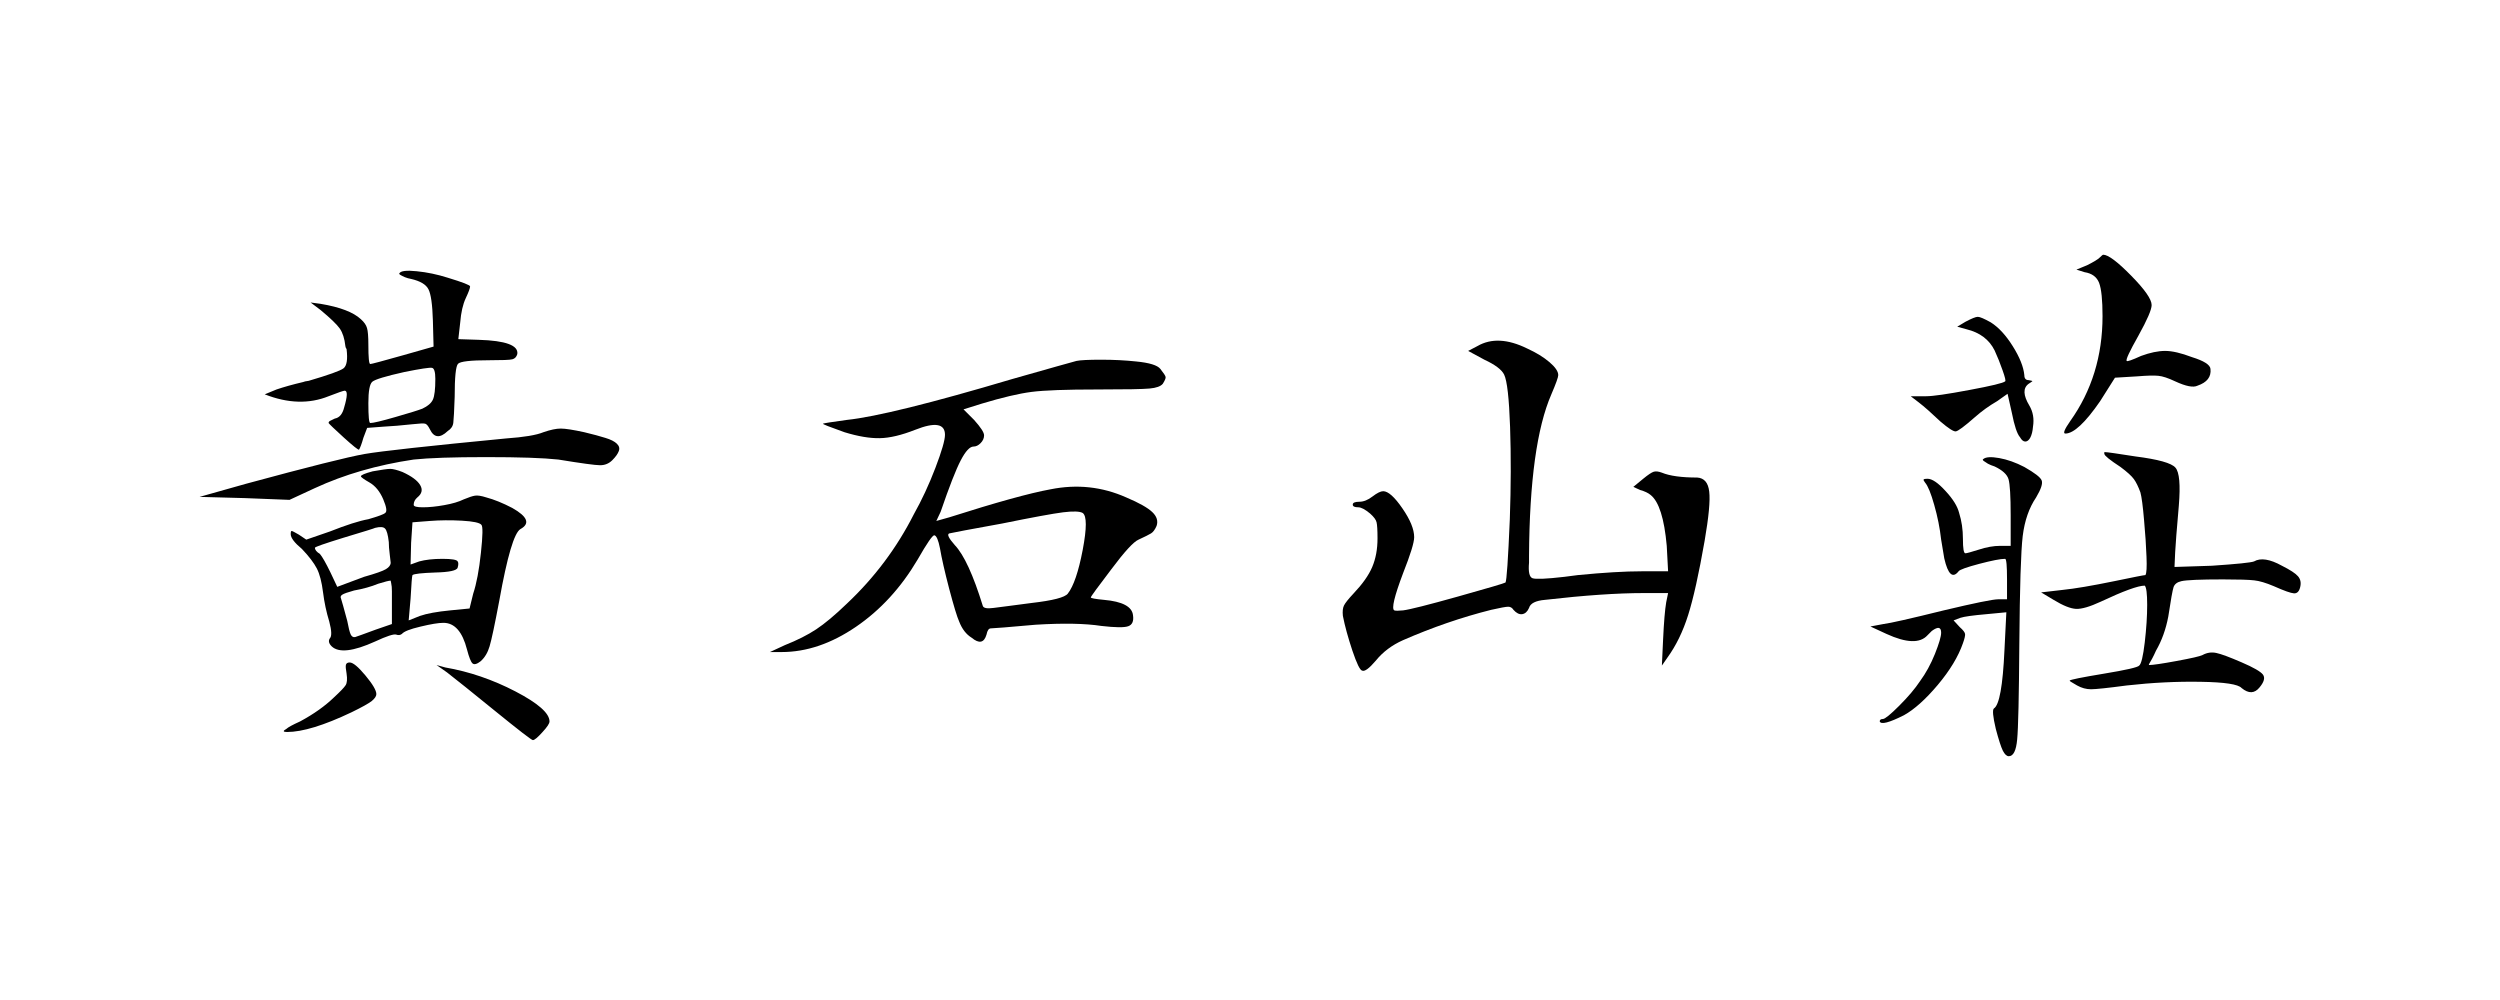 <svg xmlns="http://www.w3.org/2000/svg" xmlns:xlink="http://www.w3.org/1999/xlink" width="385" zoomAndPan="magnify" viewBox="0 0 288.75 115.5" height="154" preserveAspectRatio="xMidYMid meet" version="1.0"><defs><g/></defs><g fill="#000000" fill-opacity="1"><g transform="translate(15.015, 84.265)"><g><path d="M 36.625 -6.594 L 35.406 -7.453 L 36.422 -7.172 C 39.191 -6.691 41.891 -5.77 44.516 -4.406 C 47.141 -3.039 48.453 -1.883 48.453 -0.938 C 48.453 -0.695 48.176 -0.281 47.625 0.312 C 47.082 0.914 46.719 1.219 46.531 1.219 C 46.383 1.219 44.898 0.07 42.078 -2.219 C 39.492 -4.32 37.676 -5.781 36.625 -6.594 Z M 25.016 -6.453 C 24.922 -6.973 24.895 -7.316 24.938 -7.484 C 24.988 -7.66 25.133 -7.75 25.375 -7.75 C 25.758 -7.75 26.367 -7.242 27.203 -6.234 C 28.035 -5.234 28.453 -4.52 28.453 -4.094 C 28.453 -3.852 28.273 -3.586 27.922 -3.297 C 27.566 -3.016 26.789 -2.582 25.594 -2 C 22.395 -0.477 19.91 0.281 18.141 0.281 C 17.66 0.281 17.633 0.16 18.062 -0.078 C 18.258 -0.266 18.785 -0.551 19.641 -0.938 C 21.223 -1.789 22.535 -2.723 23.578 -3.734 C 24.297 -4.398 24.738 -4.863 24.906 -5.125 C 25.07 -5.383 25.109 -5.828 25.016 -6.453 Z M 30.25 -14.703 C 30.25 -15.172 30.25 -15.598 30.25 -15.984 C 30.25 -16.367 30.223 -16.664 30.172 -16.875 C 30.129 -17.094 30.109 -17.203 30.109 -17.203 C 29.922 -17.203 29.441 -17.082 28.672 -16.844 C 27.859 -16.508 26.926 -16.25 25.875 -16.062 C 25.156 -15.863 24.703 -15.703 24.516 -15.578 C 24.328 -15.461 24.281 -15.312 24.375 -15.125 C 24.469 -14.844 24.707 -13.984 25.094 -12.547 C 25.238 -11.773 25.367 -11.258 25.484 -11 C 25.609 -10.738 25.785 -10.633 26.016 -10.688 C 26.16 -10.727 26.953 -11.016 28.391 -11.547 L 30.25 -12.188 Z M 29.891 -21.656 C 29.797 -22.508 29.648 -23.031 29.453 -23.219 C 29.266 -23.414 28.883 -23.441 28.312 -23.297 C 28.27 -23.254 27.051 -22.875 24.656 -22.156 C 22.457 -21.477 21.359 -21.094 21.359 -21 C 21.359 -20.758 21.551 -20.52 21.938 -20.281 C 22.219 -19.945 22.625 -19.234 23.156 -18.141 L 23.938 -16.484 L 27.031 -17.641 C 28.363 -18.016 29.207 -18.312 29.562 -18.531 C 29.926 -18.75 30.109 -19 30.109 -19.281 C 30.109 -19.332 30.07 -19.645 30 -20.219 C 29.926 -20.789 29.891 -21.27 29.891 -21.656 Z M 40.578 -23.656 C 40.379 -23.895 39.633 -24.051 38.344 -24.125 C 37.062 -24.195 35.82 -24.188 34.625 -24.094 L 32.625 -23.938 L 32.469 -21.578 L 32.406 -19.062 L 33.406 -19.422 C 34.125 -19.617 35.02 -19.719 36.094 -19.719 C 37.164 -19.719 37.75 -19.617 37.844 -19.422 C 37.945 -19.285 37.945 -19.047 37.844 -18.703 C 37.75 -18.367 36.891 -18.18 35.266 -18.141 C 33.691 -18.086 32.812 -17.988 32.625 -17.844 C 32.57 -17.75 32.5 -16.844 32.406 -15.125 L 32.188 -12.609 L 33.484 -13.125 C 34.297 -13.406 35.461 -13.617 36.984 -13.766 L 39.219 -13.984 L 39.641 -15.703 C 40.023 -16.848 40.32 -18.422 40.531 -20.422 C 40.75 -22.43 40.766 -23.508 40.578 -23.656 Z M 28.031 -29.828 C 29.082 -30.016 29.758 -30.109 30.062 -30.109 C 30.375 -30.109 30.844 -29.988 31.469 -29.75 C 32.52 -29.27 33.203 -28.766 33.516 -28.234 C 33.828 -27.711 33.719 -27.238 33.188 -26.812 C 32.906 -26.57 32.766 -26.285 32.766 -25.953 C 32.766 -25.766 33.117 -25.672 33.828 -25.672 C 34.547 -25.672 35.367 -25.754 36.297 -25.922 C 37.234 -26.086 37.988 -26.312 38.562 -26.594 C 39.133 -26.832 39.562 -26.973 39.844 -27.016 C 40.133 -27.066 40.57 -27 41.156 -26.812 C 42.062 -26.57 43.062 -26.164 44.156 -25.594 C 45.926 -24.594 46.238 -23.781 45.094 -23.156 C 44.375 -22.727 43.562 -19.977 42.656 -14.906 C 42.125 -12.094 41.75 -10.328 41.531 -9.609 C 41.32 -8.891 40.977 -8.316 40.5 -7.891 C 40.07 -7.555 39.758 -7.473 39.562 -7.641 C 39.375 -7.805 39.16 -8.344 38.922 -9.25 C 38.398 -11.301 37.492 -12.328 36.203 -12.328 C 35.629 -12.328 34.742 -12.18 33.547 -11.891 C 32.348 -11.609 31.633 -11.328 31.406 -11.047 C 31.207 -10.898 30.988 -10.875 30.75 -10.969 C 30.469 -11.062 29.656 -10.797 28.312 -10.172 C 25.781 -9.023 24.109 -8.836 23.297 -9.609 C 22.961 -9.941 22.891 -10.25 23.078 -10.531 C 23.316 -10.77 23.297 -11.414 23.016 -12.469 C 22.68 -13.57 22.441 -14.695 22.297 -15.844 C 22.148 -17.039 21.91 -17.961 21.578 -18.609 C 21.242 -19.254 20.672 -20.004 19.859 -20.859 C 18.992 -21.578 18.562 -22.148 18.562 -22.578 C 18.562 -22.816 18.598 -22.938 18.672 -22.938 C 18.742 -22.938 19.02 -22.797 19.5 -22.516 L 20.359 -21.938 L 23.078 -22.875 C 24.992 -23.633 26.477 -24.109 27.531 -24.297 C 28.676 -24.629 29.32 -24.867 29.469 -25.016 C 29.707 -25.16 29.633 -25.688 29.25 -26.594 C 28.863 -27.5 28.336 -28.145 27.672 -28.531 C 27.004 -28.914 26.672 -29.156 26.672 -29.25 C 26.672 -29.395 27.125 -29.586 28.031 -29.828 Z M 47.75 -34.344 C 48.562 -34.625 49.227 -34.766 49.75 -34.766 C 50.281 -34.766 51.188 -34.625 52.469 -34.344 C 53.477 -34.102 54.289 -33.883 54.906 -33.688 C 55.531 -33.5 55.973 -33.273 56.234 -33.016 C 56.504 -32.754 56.578 -32.469 56.453 -32.156 C 56.336 -31.844 56.086 -31.492 55.703 -31.109 C 55.316 -30.723 54.848 -30.531 54.297 -30.531 C 53.754 -30.531 52.145 -30.75 49.469 -31.188 C 47.75 -31.375 44.973 -31.469 41.141 -31.469 C 37.316 -31.469 34.523 -31.375 32.766 -31.188 C 28.555 -30.562 24.754 -29.461 21.359 -27.891 L 18.422 -26.531 L 13.266 -26.734 L 8.031 -26.875 L 13.406 -28.391 C 20.625 -30.348 25.188 -31.492 27.094 -31.828 C 29.008 -32.16 34.457 -32.758 43.438 -33.625 C 45.5 -33.77 46.938 -34.008 47.75 -34.344 Z M 35.266 -40.5 C 35.266 -41.312 35.133 -41.738 34.875 -41.781 C 34.613 -41.832 33.551 -41.672 31.688 -41.297 C 29.531 -40.816 28.297 -40.441 27.984 -40.172 C 27.68 -39.91 27.531 -39.086 27.531 -37.703 C 27.531 -36.172 27.602 -35.406 27.75 -35.406 C 28.082 -35.406 29.047 -35.633 30.641 -36.094 C 32.242 -36.551 33.285 -36.875 33.766 -37.062 C 34.391 -37.352 34.797 -37.703 34.984 -38.109 C 35.172 -38.516 35.266 -39.312 35.266 -40.5 Z M 31.109 -52.688 C 31.254 -52.977 31.922 -53.062 33.109 -52.938 C 34.305 -52.82 35.504 -52.57 36.703 -52.188 C 38.422 -51.664 39.281 -51.332 39.281 -51.188 C 39.281 -50.988 39.113 -50.535 38.781 -49.828 C 38.445 -49.109 38.234 -48.176 38.141 -47.031 L 37.922 -45.094 L 40.281 -45.016 C 43.395 -44.922 44.879 -44.375 44.734 -43.375 C 44.641 -43.039 44.445 -42.836 44.156 -42.766 C 43.875 -42.691 42.969 -42.656 41.438 -42.656 C 39.332 -42.656 38.148 -42.52 37.891 -42.25 C 37.629 -41.988 37.5 -40.711 37.5 -38.422 C 37.445 -36.848 37.395 -35.859 37.344 -35.453 C 37.301 -35.047 37.086 -34.723 36.703 -34.484 C 35.797 -33.617 35.102 -33.691 34.625 -34.703 C 34.438 -35.078 34.258 -35.285 34.094 -35.328 C 33.926 -35.379 33.438 -35.359 32.625 -35.266 C 31.375 -35.129 30.25 -35.035 29.25 -34.984 L 27.391 -34.844 L 26.953 -33.688 C 26.766 -33.02 26.598 -32.566 26.453 -32.328 C 26.359 -32.285 25.77 -32.754 24.688 -33.734 C 23.613 -34.711 23.031 -35.27 22.938 -35.406 C 22.938 -35.508 22.992 -35.594 23.109 -35.656 C 23.234 -35.727 23.414 -35.816 23.656 -35.922 C 24.188 -36.016 24.547 -36.441 24.734 -37.203 C 25.117 -38.492 25.141 -39.141 24.797 -39.141 C 24.66 -39.141 24.039 -38.926 22.938 -38.5 C 20.695 -37.594 18.238 -37.664 15.562 -38.719 L 16.922 -39.281 C 17.773 -39.57 18.801 -39.859 20 -40.141 C 20.094 -40.191 20.305 -40.238 20.641 -40.281 C 22.941 -40.957 24.281 -41.438 24.656 -41.719 C 25.039 -42.008 25.16 -42.75 25.016 -43.938 C 24.922 -44.082 24.875 -44.203 24.875 -44.297 C 24.781 -45.16 24.566 -45.832 24.234 -46.312 C 23.898 -46.789 23.16 -47.504 22.016 -48.453 L 20.859 -49.328 L 22.016 -49.172 C 24.254 -48.797 25.805 -48.203 26.672 -47.391 C 27.047 -47.055 27.281 -46.719 27.375 -46.375 C 27.477 -46.039 27.531 -45.398 27.531 -44.453 C 27.531 -42.961 27.602 -42.219 27.75 -42.219 C 27.883 -42.219 29.148 -42.555 31.547 -43.234 L 35.062 -44.234 L 34.984 -47.234 C 34.93 -49.098 34.758 -50.305 34.469 -50.859 C 34.188 -51.41 33.52 -51.805 32.469 -52.047 C 32.227 -52.086 31.988 -52.156 31.75 -52.25 C 31.52 -52.352 31.344 -52.441 31.219 -52.516 C 31.102 -52.586 31.066 -52.645 31.109 -52.688 Z M 31.109 -52.688 "/></g></g></g><g fill="#000000" fill-opacity="1"><g transform="translate(79.536, 84.265)"><g><path d="M 45.516 -25.016 C 45.18 -25.211 44.426 -25.238 43.25 -25.094 C 42.082 -24.945 39.734 -24.516 36.203 -23.797 C 32.523 -23.129 30.492 -22.75 30.109 -22.656 C 29.816 -22.562 30.031 -22.109 30.75 -21.297 C 31.801 -20.191 32.879 -17.848 33.984 -14.266 C 34.078 -14.023 34.484 -13.953 35.203 -14.047 C 35.242 -14.047 35.812 -14.117 36.906 -14.266 C 38.008 -14.41 38.922 -14.531 39.641 -14.625 C 42.078 -14.906 43.461 -15.266 43.797 -15.703 C 44.461 -16.555 45.035 -18.238 45.516 -20.75 C 45.992 -23.258 45.992 -24.68 45.516 -25.016 Z M 44.797 -42.578 C 45.234 -42.672 46.18 -42.719 47.641 -42.719 C 49.098 -42.719 50.445 -42.648 51.688 -42.516 C 53.219 -42.367 54.148 -42.082 54.484 -41.656 C 54.867 -41.176 55.07 -40.863 55.094 -40.719 C 55.113 -40.57 55.004 -40.312 54.766 -39.938 C 54.523 -39.645 54.02 -39.461 53.25 -39.391 C 52.488 -39.316 50.484 -39.281 47.234 -39.281 C 43.609 -39.281 41.066 -39.188 39.609 -39 C 38.148 -38.812 36.227 -38.359 33.844 -37.641 L 31.75 -36.984 L 32.969 -35.766 C 33.738 -34.91 34.125 -34.316 34.125 -33.984 C 34.125 -33.648 33.988 -33.348 33.719 -33.078 C 33.457 -32.816 33.188 -32.688 32.906 -32.688 C 32.477 -32.688 31.988 -32.16 31.438 -31.109 C 30.883 -30.055 30.109 -28.07 29.109 -25.156 L 28.609 -24.094 L 30.109 -24.516 C 35.504 -26.234 39.398 -27.312 41.797 -27.75 C 44.848 -28.363 47.766 -28.051 50.547 -26.812 C 52.023 -26.188 53.023 -25.625 53.547 -25.125 C 54.078 -24.625 54.242 -24.086 54.047 -23.516 C 53.859 -23.086 53.645 -22.801 53.406 -22.656 C 53.164 -22.508 52.688 -22.27 51.969 -21.938 C 51.395 -21.695 50.344 -20.551 48.812 -18.5 C 47.238 -16.438 46.453 -15.359 46.453 -15.266 C 46.453 -15.172 46.953 -15.078 47.953 -14.984 C 50.109 -14.797 51.234 -14.195 51.328 -13.188 C 51.422 -12.52 51.238 -12.102 50.781 -11.938 C 50.332 -11.77 49.297 -11.781 47.672 -11.969 C 45.805 -12.258 43.273 -12.305 40.078 -12.109 C 36.922 -11.828 35.195 -11.688 34.906 -11.688 C 34.664 -11.688 34.5 -11.445 34.406 -10.969 C 34.125 -10.008 33.551 -9.891 32.688 -10.609 C 32.062 -10.992 31.582 -11.613 31.25 -12.469 C 31.008 -13 30.625 -14.266 30.094 -16.266 C 29.57 -18.273 29.219 -19.832 29.031 -20.938 C 28.844 -21.883 28.629 -22.383 28.391 -22.438 C 28.191 -22.488 27.547 -21.555 26.453 -19.641 C 24.535 -16.391 22.156 -13.797 19.312 -11.859 C 16.469 -9.922 13.613 -8.953 10.75 -8.953 L 9.391 -8.953 L 11.109 -9.75 C 12.547 -10.32 13.754 -10.93 14.734 -11.578 C 15.711 -12.223 16.895 -13.211 18.281 -14.547 C 21.477 -17.555 24.055 -21 26.016 -24.875 C 26.93 -26.5 27.758 -28.281 28.5 -30.219 C 29.238 -32.156 29.609 -33.43 29.609 -34.047 C 29.609 -35.336 28.461 -35.531 26.172 -34.625 C 24.586 -34 23.223 -33.676 22.078 -33.656 C 20.93 -33.633 19.57 -33.863 18 -34.344 C 16.27 -34.957 15.441 -35.285 15.516 -35.328 C 15.586 -35.379 16.508 -35.523 18.281 -35.766 C 21.582 -36.109 27.961 -37.688 37.422 -40.5 C 41.816 -41.75 44.273 -42.441 44.797 -42.578 Z M 44.797 -42.578 "/></g></g></g><g fill="#000000" fill-opacity="1"><g transform="translate(144.056, 84.265)"><g><path d="M 26.594 -44.297 C 28.176 -45.211 30.086 -45.117 32.328 -44.016 C 33.379 -43.535 34.238 -43.008 34.906 -42.438 C 35.582 -41.863 35.922 -41.363 35.922 -40.938 C 35.922 -40.695 35.656 -39.957 35.125 -38.719 C 33.457 -34.883 32.598 -28.672 32.547 -20.078 C 32.547 -19.836 32.547 -19.57 32.547 -19.281 C 32.453 -18.227 32.582 -17.629 32.938 -17.484 C 33.301 -17.348 34.531 -17.398 36.625 -17.641 C 37.301 -17.734 37.828 -17.801 38.203 -17.844 C 41.172 -18.133 43.633 -18.281 45.594 -18.281 L 48.609 -18.281 L 48.453 -21.219 C 48.172 -24.375 47.551 -26.332 46.594 -27.094 C 46.312 -27.332 45.906 -27.523 45.375 -27.672 L 44.594 -28.031 L 45.734 -28.969 C 46.305 -29.438 46.711 -29.707 46.953 -29.781 C 47.191 -29.852 47.504 -29.816 47.891 -29.672 C 48.797 -29.297 50.156 -29.109 51.969 -29.109 C 52.781 -29.055 53.242 -28.516 53.359 -27.484 C 53.484 -26.461 53.305 -24.566 52.828 -21.797 C 52.16 -17.973 51.523 -15.113 50.922 -13.219 C 50.328 -11.332 49.531 -9.695 48.531 -8.312 L 47.891 -7.391 L 48.031 -10.391 C 48.125 -12.398 48.242 -13.836 48.391 -14.703 L 48.609 -15.766 L 45.812 -15.766 C 42.75 -15.766 38.945 -15.504 34.406 -14.984 C 33.312 -14.891 32.691 -14.578 32.547 -14.047 C 32.359 -13.617 32.094 -13.379 31.75 -13.328 C 31.414 -13.285 31.082 -13.453 30.75 -13.828 C 30.602 -14.066 30.398 -14.188 30.141 -14.188 C 29.879 -14.188 29.223 -14.066 28.172 -13.828 C 24.773 -12.973 21.383 -11.805 18 -10.328 C 16.707 -9.754 15.656 -8.961 14.844 -7.953 C 14.07 -7.047 13.547 -6.664 13.266 -6.812 C 13.023 -6.852 12.648 -7.625 12.141 -9.125 C 11.641 -10.633 11.273 -11.969 11.047 -13.125 C 10.992 -13.645 11.035 -14.047 11.172 -14.328 C 11.316 -14.617 11.68 -15.078 12.266 -15.703 C 13.305 -16.797 14.031 -17.82 14.438 -18.781 C 14.844 -19.738 15.047 -20.836 15.047 -22.078 C 15.047 -23.035 15.008 -23.656 14.938 -23.938 C 14.875 -24.227 14.625 -24.566 14.188 -24.953 C 13.613 -25.43 13.16 -25.672 12.828 -25.672 C 12.398 -25.672 12.188 -25.773 12.188 -25.984 C 12.188 -26.203 12.438 -26.312 12.938 -26.312 C 13.438 -26.312 13.945 -26.516 14.469 -26.922 C 15 -27.328 15.41 -27.531 15.703 -27.531 C 16.273 -27.531 17.016 -26.867 17.922 -25.547 C 18.828 -24.234 19.281 -23.125 19.281 -22.219 C 19.281 -21.602 18.852 -20.219 18 -18.062 C 16.988 -15.383 16.648 -13.953 16.984 -13.766 C 17.129 -13.711 17.469 -13.711 18 -13.766 C 18.758 -13.859 20.883 -14.395 24.375 -15.375 C 27.863 -16.352 29.68 -16.891 29.828 -16.984 C 29.961 -17.18 30.129 -19.617 30.328 -24.297 C 30.461 -28.078 30.473 -31.629 30.359 -34.953 C 30.242 -38.273 30.016 -40.289 29.672 -41 C 29.391 -41.57 28.629 -42.145 27.391 -42.719 L 25.516 -43.734 Z M 26.594 -44.297 "/></g></g></g><g fill="#000000" fill-opacity="1"><g transform="translate(208.577, 84.265)"><g><path d="M 20.5 -31.25 C 20.789 -31.488 21.398 -31.523 22.328 -31.359 C 23.266 -31.191 24.234 -30.848 25.234 -30.328 C 26.43 -29.648 27.098 -29.133 27.234 -28.781 C 27.379 -28.426 27.164 -27.77 26.594 -26.812 C 25.781 -25.613 25.266 -24.129 25.047 -22.359 C 24.836 -20.598 24.707 -16.441 24.656 -9.891 C 24.613 -3.816 24.531 -0.141 24.406 1.141 C 24.289 2.43 23.969 3.078 23.438 3.078 C 23.195 3.078 22.969 2.863 22.75 2.438 C 22.539 2.008 22.27 1.172 21.938 -0.078 C 21.602 -1.504 21.531 -2.289 21.719 -2.438 C 22.344 -2.82 22.75 -5.066 22.938 -9.172 L 23.156 -13.547 L 20.859 -13.328 C 19.285 -13.191 18.281 -13.051 17.844 -12.906 L 17.062 -12.609 L 17.781 -11.828 C 18.164 -11.492 18.367 -11.227 18.391 -11.031 C 18.41 -10.844 18.328 -10.488 18.141 -9.969 C 17.609 -8.438 16.641 -6.832 15.234 -5.156 C 13.828 -3.488 12.523 -2.32 11.328 -1.656 C 9.609 -0.789 8.676 -0.551 8.531 -0.938 C 8.531 -1.125 8.648 -1.219 8.891 -1.219 C 9.129 -1.219 9.758 -1.727 10.781 -2.75 C 11.812 -3.781 12.613 -4.727 13.188 -5.594 C 13.852 -6.5 14.426 -7.547 14.906 -8.734 C 15.383 -9.93 15.625 -10.75 15.625 -11.188 C 15.625 -11.852 15.266 -11.922 14.547 -11.391 C 14.41 -11.254 14.242 -11.086 14.047 -10.891 C 13.191 -9.941 11.613 -9.992 9.312 -11.047 L 7.453 -11.906 L 8.953 -12.188 C 9.723 -12.281 12.047 -12.805 15.922 -13.766 C 19.504 -14.617 21.602 -15.047 22.219 -15.047 L 23.234 -15.047 L 23.234 -17.344 C 23.234 -18.926 23.16 -19.719 23.016 -19.719 C 22.484 -19.719 21.488 -19.523 20.031 -19.141 C 18.57 -18.754 17.773 -18.469 17.641 -18.281 C 16.961 -17.414 16.41 -17.914 15.984 -19.781 C 15.891 -20.352 15.77 -21.07 15.625 -21.938 C 15.477 -23.27 15.211 -24.602 14.828 -25.938 C 14.453 -27.281 14.098 -28.145 13.766 -28.531 C 13.617 -28.719 13.566 -28.836 13.609 -28.891 C 13.66 -28.941 13.805 -28.969 14.047 -28.969 C 14.578 -28.969 15.27 -28.5 16.125 -27.562 C 16.988 -26.633 17.516 -25.785 17.703 -25.016 C 17.992 -24.109 18.141 -23.109 18.141 -22.016 C 18.141 -20.91 18.234 -20.359 18.422 -20.359 C 18.566 -20.359 19.082 -20.5 19.969 -20.781 C 20.852 -21.07 21.676 -21.219 22.438 -21.219 L 23.656 -21.219 L 23.656 -24.734 C 23.656 -26.973 23.57 -28.367 23.406 -28.922 C 23.238 -29.473 22.703 -29.961 21.797 -30.391 C 21.504 -30.484 21.25 -30.586 21.031 -30.703 C 20.82 -30.828 20.656 -30.938 20.531 -31.031 C 20.414 -31.133 20.406 -31.207 20.5 -31.25 Z M 34.484 -31.828 C 34.43 -31.973 34.453 -32.047 34.547 -32.047 C 34.785 -32.047 35.957 -31.879 38.062 -31.547 C 40.695 -31.211 42.238 -30.781 42.688 -30.25 C 43.145 -29.727 43.273 -28.27 43.078 -25.875 C 42.836 -23.102 42.695 -21.312 42.656 -20.5 L 42.578 -18.781 L 46.891 -18.922 C 49.797 -19.117 51.422 -19.285 51.766 -19.422 C 52.523 -19.859 53.598 -19.691 54.984 -18.922 C 55.941 -18.441 56.562 -18.035 56.844 -17.703 C 57.133 -17.367 57.219 -16.953 57.094 -16.453 C 56.977 -15.953 56.738 -15.711 56.375 -15.734 C 56.02 -15.754 55.242 -16.031 54.047 -16.562 C 53.141 -16.945 52.383 -17.172 51.781 -17.234 C 51.188 -17.305 49.984 -17.344 48.172 -17.344 C 45.547 -17.344 43.945 -17.273 43.375 -17.141 C 42.895 -17.035 42.594 -16.805 42.469 -16.453 C 42.352 -16.098 42.148 -14.961 41.859 -13.047 C 41.578 -11.566 41.102 -10.254 40.438 -9.109 C 40.289 -8.773 40.145 -8.473 40 -8.203 C 39.852 -7.941 39.742 -7.75 39.672 -7.625 C 39.609 -7.508 39.598 -7.453 39.641 -7.453 C 40.066 -7.453 41.129 -7.609 42.828 -7.922 C 44.523 -8.234 45.52 -8.461 45.812 -8.609 C 46.332 -8.891 46.867 -8.969 47.422 -8.844 C 47.973 -8.727 48.941 -8.367 50.328 -7.766 C 51.711 -7.172 52.535 -6.695 52.797 -6.344 C 53.055 -5.988 52.926 -5.5 52.406 -4.875 C 51.832 -4.156 51.141 -4.129 50.328 -4.797 C 49.941 -5.234 48.375 -5.473 45.625 -5.516 C 42.875 -5.566 40.02 -5.426 37.062 -5.094 C 34.863 -4.801 33.488 -4.656 32.938 -4.656 C 32.383 -4.656 31.848 -4.801 31.328 -5.094 C 31.086 -5.238 30.883 -5.359 30.719 -5.453 C 30.551 -5.547 30.469 -5.613 30.469 -5.656 C 30.508 -5.758 31.82 -6.023 34.406 -6.453 C 36.988 -6.879 38.352 -7.191 38.5 -7.391 C 38.738 -7.578 38.953 -8.469 39.141 -10.062 C 39.328 -11.664 39.422 -13.113 39.422 -14.406 C 39.422 -15.695 39.328 -16.438 39.141 -16.625 C 38.379 -16.625 36.68 -16.004 34.047 -14.766 C 32.805 -14.191 31.863 -13.914 31.219 -13.938 C 30.57 -13.969 29.703 -14.316 28.609 -14.984 L 27.172 -15.844 L 29.609 -16.125 C 31.035 -16.27 33.039 -16.609 35.625 -17.141 C 37.875 -17.609 39.07 -17.844 39.219 -17.844 C 39.352 -18.039 39.395 -18.75 39.344 -19.969 C 39.301 -21.188 39.207 -22.594 39.062 -24.188 C 38.926 -25.789 38.785 -26.859 38.641 -27.391 C 38.398 -28.055 38.148 -28.566 37.891 -28.922 C 37.629 -29.285 37.113 -29.754 36.344 -30.328 C 35.102 -31.141 34.484 -31.641 34.484 -31.828 Z M 18.422 -47.094 C 19.141 -47.477 19.617 -47.672 19.859 -47.672 C 20.098 -47.672 20.598 -47.457 21.359 -47.031 C 22.266 -46.457 23.113 -45.535 23.906 -44.266 C 24.695 -43.004 25.141 -41.895 25.234 -40.938 C 25.234 -40.551 25.398 -40.359 25.734 -40.359 C 26.023 -40.305 26.172 -40.27 26.172 -40.25 C 26.172 -40.227 26.023 -40.125 25.734 -39.938 C 25.066 -39.457 25.094 -38.617 25.812 -37.422 C 26.238 -36.703 26.379 -35.891 26.234 -34.984 C 26.191 -34.453 26.086 -34.031 25.922 -33.719 C 25.754 -33.414 25.562 -33.266 25.344 -33.266 C 25.125 -33.266 24.922 -33.43 24.734 -33.766 C 24.398 -34.148 24.086 -35.082 23.797 -36.562 L 23.297 -38.781 L 22.078 -37.922 C 21.172 -37.398 20.312 -36.781 19.5 -36.062 C 18.301 -35.008 17.57 -34.469 17.312 -34.438 C 17.051 -34.414 16.469 -34.789 15.562 -35.562 C 14.508 -36.562 13.672 -37.301 13.047 -37.781 L 12.109 -38.5 L 13.906 -38.5 C 14.664 -38.5 16.32 -38.738 18.875 -39.219 C 21.438 -39.695 22.816 -40.031 23.016 -40.219 C 23.109 -40.258 23.008 -40.688 22.719 -41.5 C 22.438 -42.312 22.129 -43.078 21.797 -43.797 C 21.172 -45.047 20.094 -45.859 18.562 -46.234 L 17.484 -46.531 Z M 32.469 -53.625 C 33.238 -54.008 33.727 -54.305 33.938 -54.516 C 34.156 -54.734 34.289 -54.844 34.344 -54.844 C 34.914 -54.844 35.988 -54.039 37.562 -52.438 C 39.145 -50.832 39.938 -49.695 39.938 -49.031 C 39.938 -48.508 39.43 -47.336 38.422 -45.516 C 37.367 -43.648 36.914 -42.672 37.062 -42.578 C 37.113 -42.484 37.664 -42.676 38.719 -43.156 C 39.758 -43.539 40.688 -43.734 41.5 -43.734 C 42.312 -43.734 43.344 -43.492 44.594 -43.016 C 45.977 -42.586 46.691 -42.133 46.734 -41.656 C 46.836 -40.738 46.336 -40.094 45.234 -39.719 C 44.754 -39.477 43.895 -39.645 42.656 -40.219 C 41.844 -40.602 41.195 -40.816 40.719 -40.859 C 40.238 -40.91 39.426 -40.891 38.281 -40.797 L 35.703 -40.641 L 33.984 -37.922 C 32.266 -35.43 30.926 -34.188 29.969 -34.188 C 29.676 -34.188 29.863 -34.664 30.531 -35.625 C 33.02 -39.113 34.266 -43.156 34.266 -47.75 C 34.266 -49.613 34.133 -50.891 33.875 -51.578 C 33.613 -52.273 33.051 -52.691 32.188 -52.828 L 31.25 -53.125 Z M 32.469 -53.625 "/></g></g></g></svg>